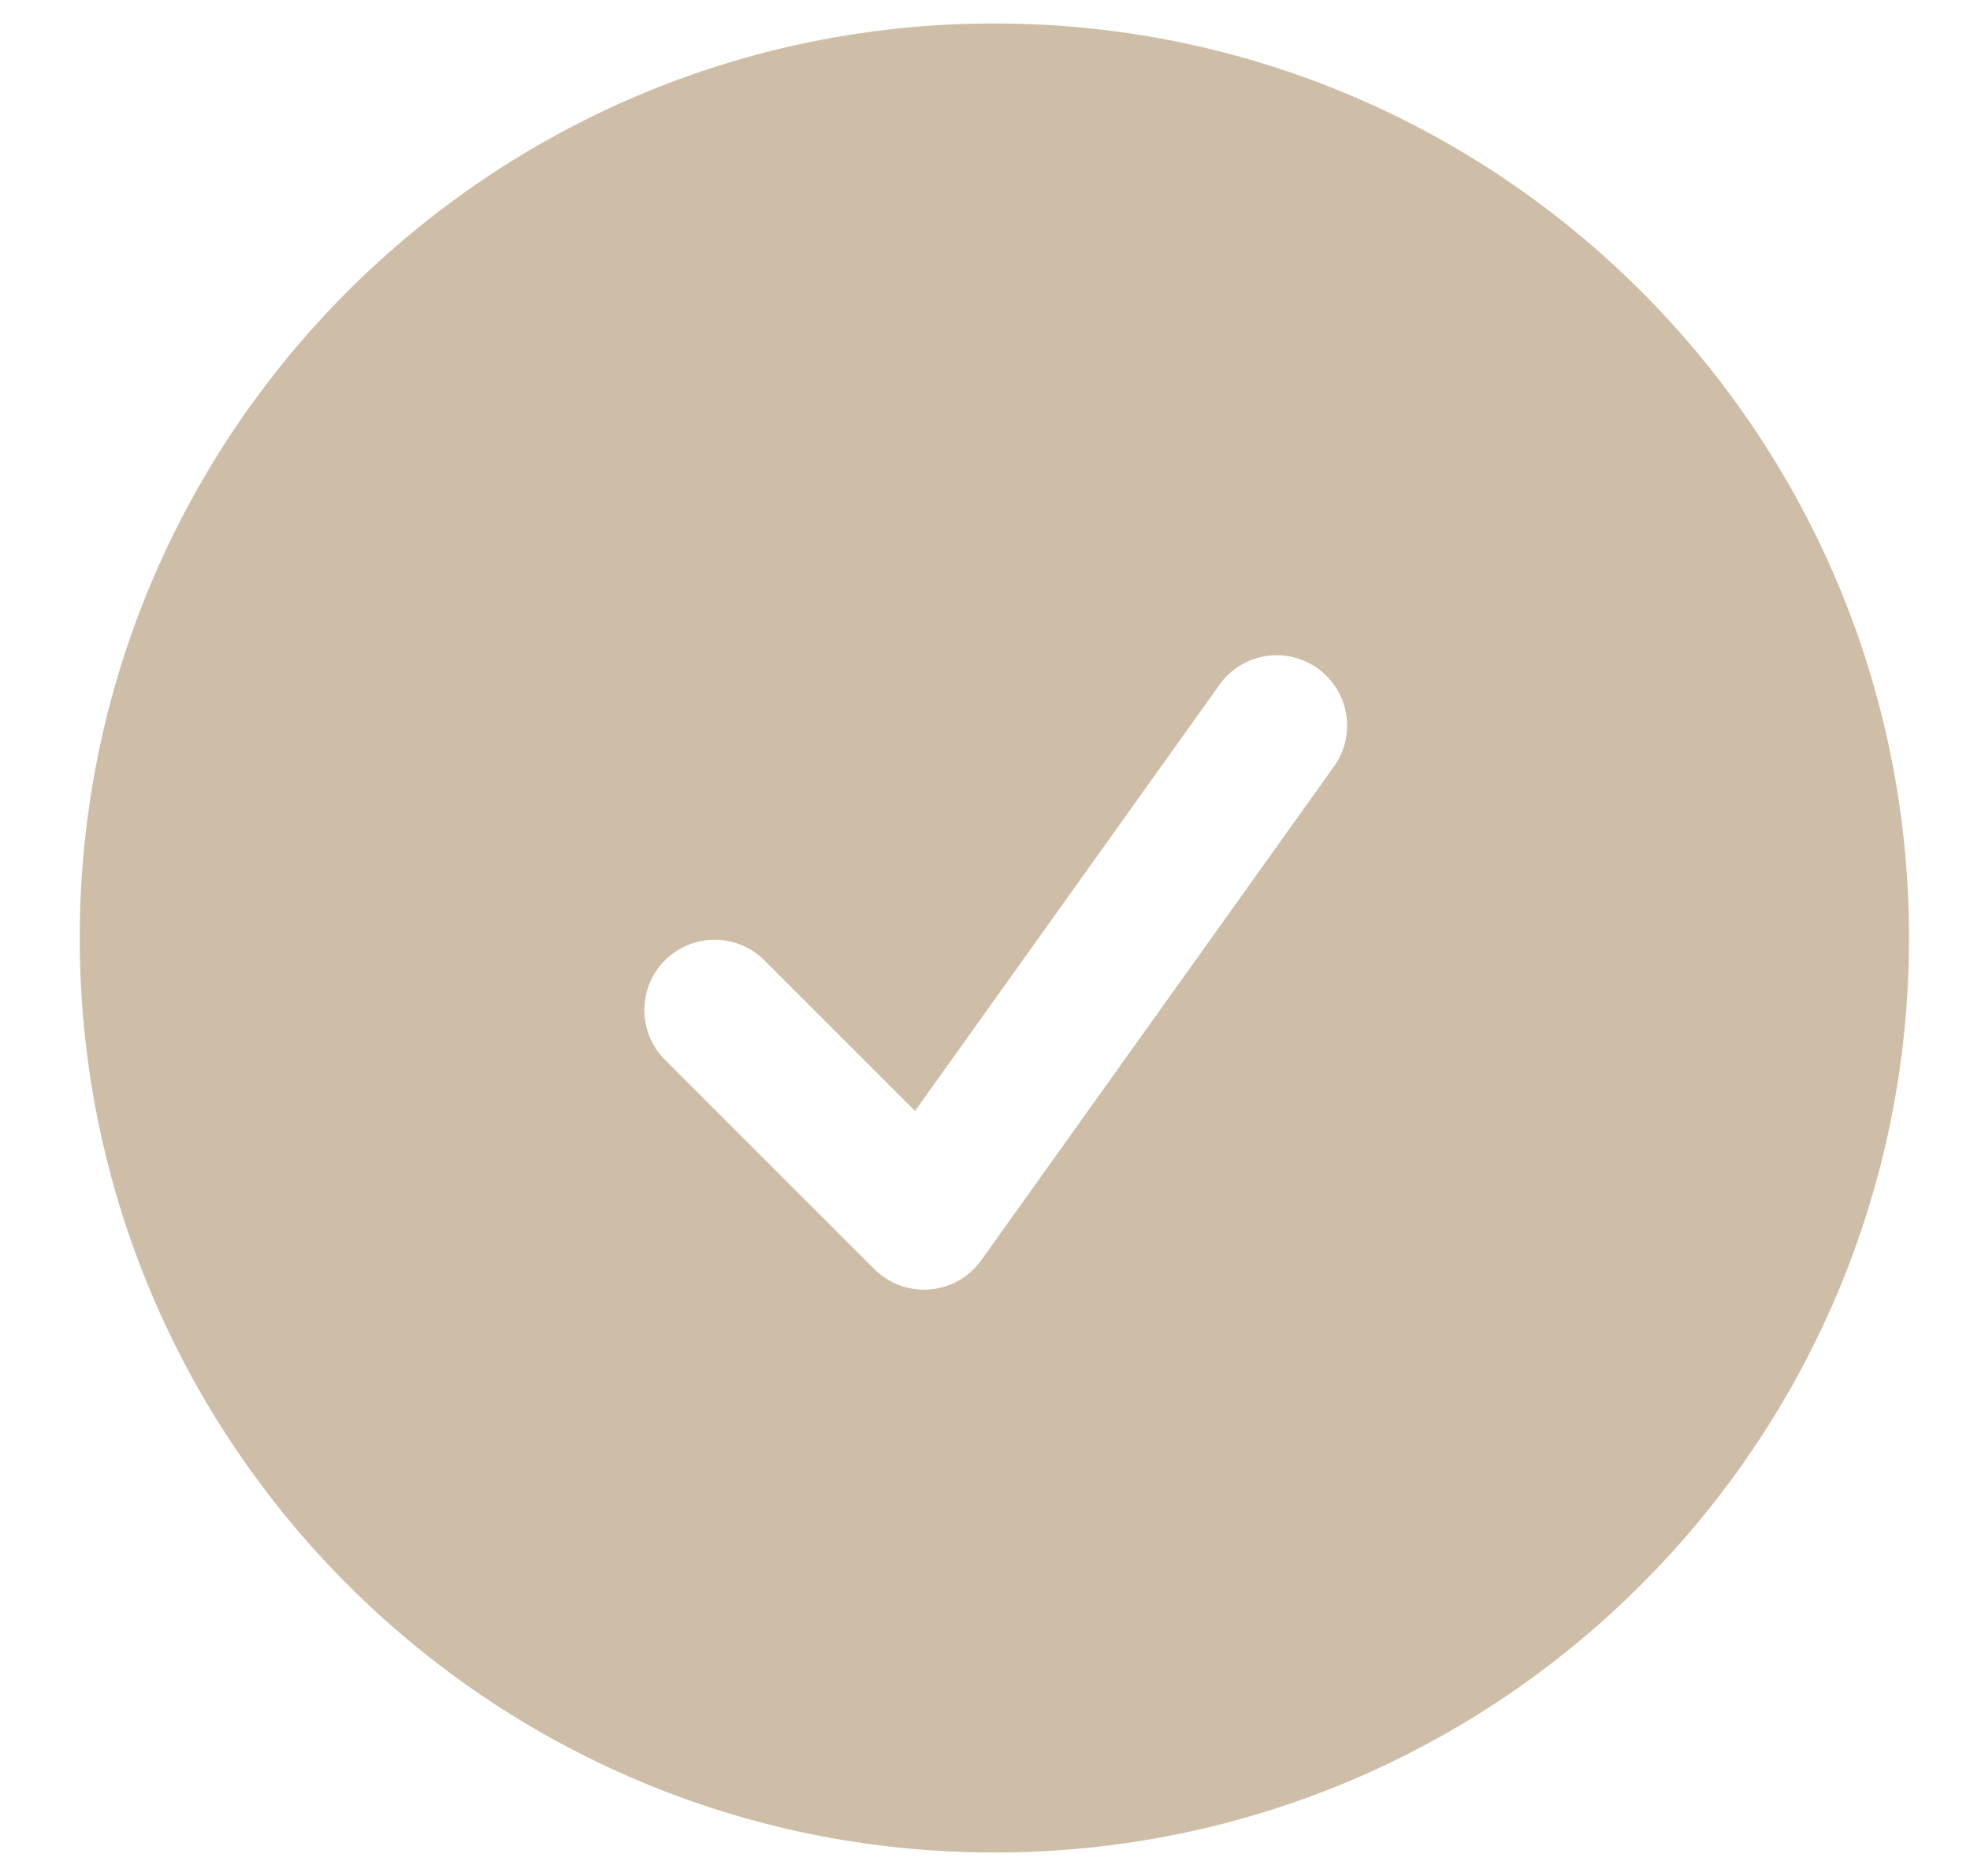 <svg width="21" height="20" viewBox="0 0 21 20" fill="none" xmlns="http://www.w3.org/2000/svg">
<path fill-rule="evenodd" clip-rule="evenodd" d="M0.85 10C0.85 4.615 5.215 0.25 10.6 0.25C15.985 0.25 20.35 4.615 20.35 10C20.35 15.385 15.985 19.75 10.6 19.75C5.215 19.75 0.85 15.385 0.85 10ZM14.21 8.186C14.27 8.106 14.313 8.015 14.338 7.918C14.362 7.821 14.367 7.72 14.351 7.621C14.336 7.523 14.301 7.428 14.249 7.343C14.196 7.258 14.128 7.184 14.046 7.126C13.965 7.068 13.873 7.026 13.775 7.004C13.678 6.982 13.577 6.98 13.479 6.997C13.38 7.015 13.286 7.052 13.202 7.106C13.118 7.161 13.046 7.231 12.99 7.314L9.754 11.844L8.13 10.22C7.988 10.088 7.8 10.015 7.605 10.019C7.411 10.022 7.226 10.101 7.088 10.238C6.951 10.376 6.872 10.561 6.869 10.755C6.865 10.95 6.938 11.138 7.07 11.28L9.32 13.53C9.397 13.607 9.49 13.666 9.592 13.704C9.694 13.741 9.803 13.756 9.912 13.747C10.02 13.738 10.125 13.706 10.22 13.652C10.315 13.598 10.397 13.524 10.46 13.436L14.21 8.186Z" fill="#CEBEA7"/>
</svg>
